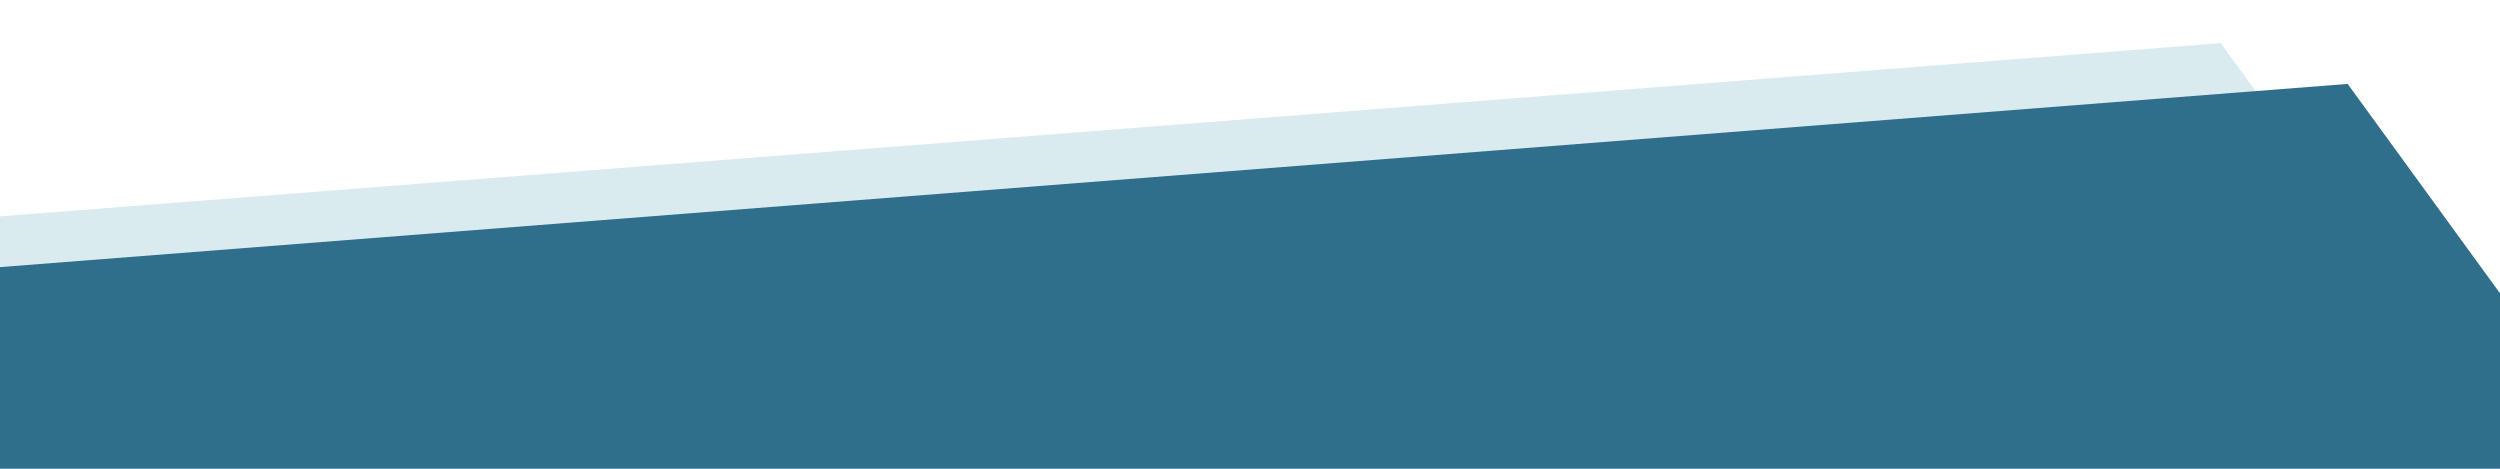 <?xml version="1.0" encoding="UTF-8"?> <svg xmlns="http://www.w3.org/2000/svg" xmlns:xlink="http://www.w3.org/1999/xlink" version="1.1" id="Layer_1" x="0px" y="0px" viewBox="0 0 1600 300" style="enable-background:new 0 0 1600 300;" xml:space="preserve"> <style type="text/css"> .st0{fill:#DAEBEF;} .st1{fill:#2F6F8C;} </style> <polygon class="st0" points="1421.3,27.6 -1.6,138.6 -1.6,268.3 1522.8,268.3 1522.8,167.1 "></polygon> <polygon class="st1" points="-3.2,171.2 1502.5,53.7 1604,193.2 1604,301 -1.6,301 "></polygon> </svg> 